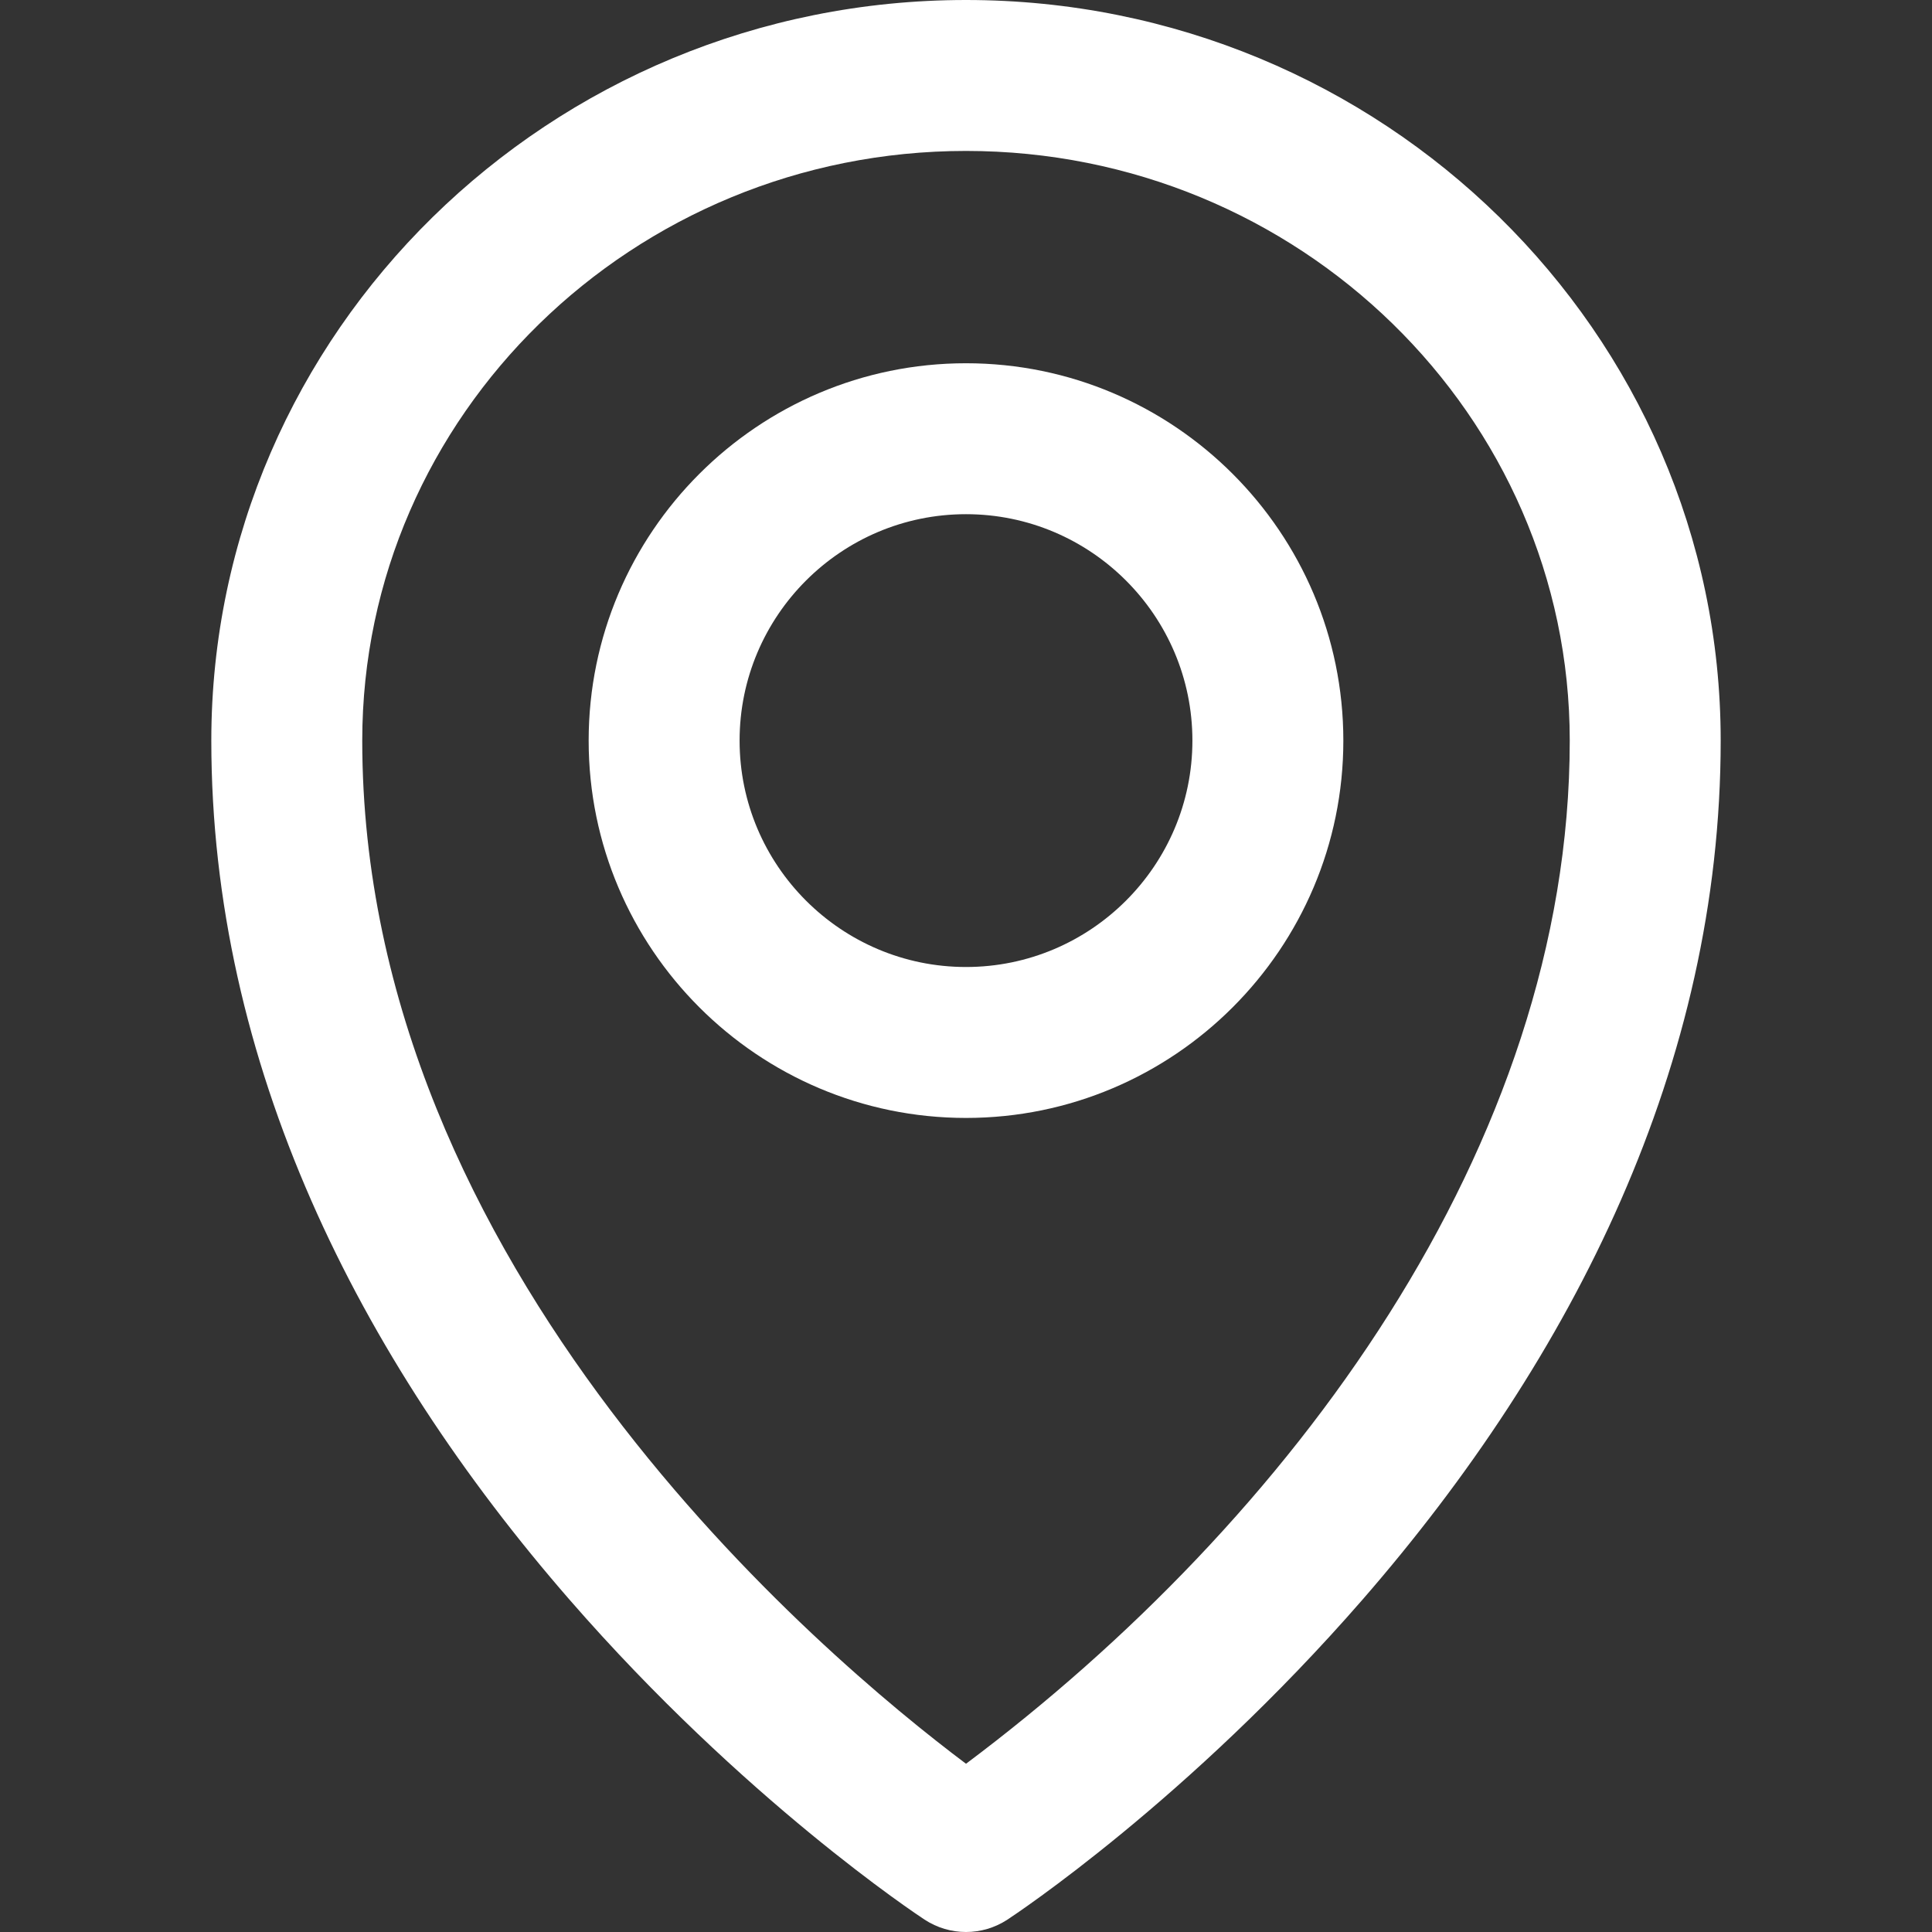 <?xml version="1.0" encoding="UTF-8" standalone="no"?>
<!DOCTYPE svg PUBLIC "-//W3C//DTD SVG 1.1//EN" "http://www.w3.org/Graphics/SVG/1.1/DTD/svg11.dtd">
<svg width="100%" height="100%" viewBox="0 0 512 512" version="1.1" xmlns="http://www.w3.org/2000/svg" xmlns:xlink="http://www.w3.org/1999/xlink" xml:space="preserve" xmlns:serif="http://www.serif.com/" style="fill-rule:evenodd;clip-rule:evenodd;stroke-linejoin:round;stroke-miterlimit:2;">
    <rect x="0" y="0" width="512" height="512" fill="#333333" stroke="none"/>
    <path d="M256,0C145.72,0 56,88.044 56,196.266C56,281.922 94.918,359.56 150.912,423.912C197.193,477.101 243.103,507.46 245.035,508.727C248.364,510.909 252.182,512 256,512C259.818,512 263.636,510.909 266.965,508.727C268.897,507.46 314.807,477.101 361.088,423.912C417.085,359.557 456,281.919 456,196.266C456,88.044 366.28,0 256,0ZM256.004,467.414C218.246,439.085 96,336.511 96,196.266C96,110.101 167.776,40 256,40C344.224,40 416,110.101 416,196.266C416,303.98 341.683,403.229 256.004,467.414Z" style="fill:white;fill-rule:nonzero;"/>
    <path d="M256,96.266C200.86,96.266 156,141.126 156,196.266C156,251.406 200.86,296.266 256,296.266C311.14,296.266 356,251.406 356,196.266C356,141.126 311.14,96.266 256,96.266ZM256,256.266C222.916,256.266 196,229.35 196,196.266C196,163.182 222.916,136.266 256,136.266C289.084,136.266 316,163.182 316,196.266C316,229.35 289.084,256.266 256,256.266Z" style="fill:white;fill-rule:nonzero;"/>
</svg>
